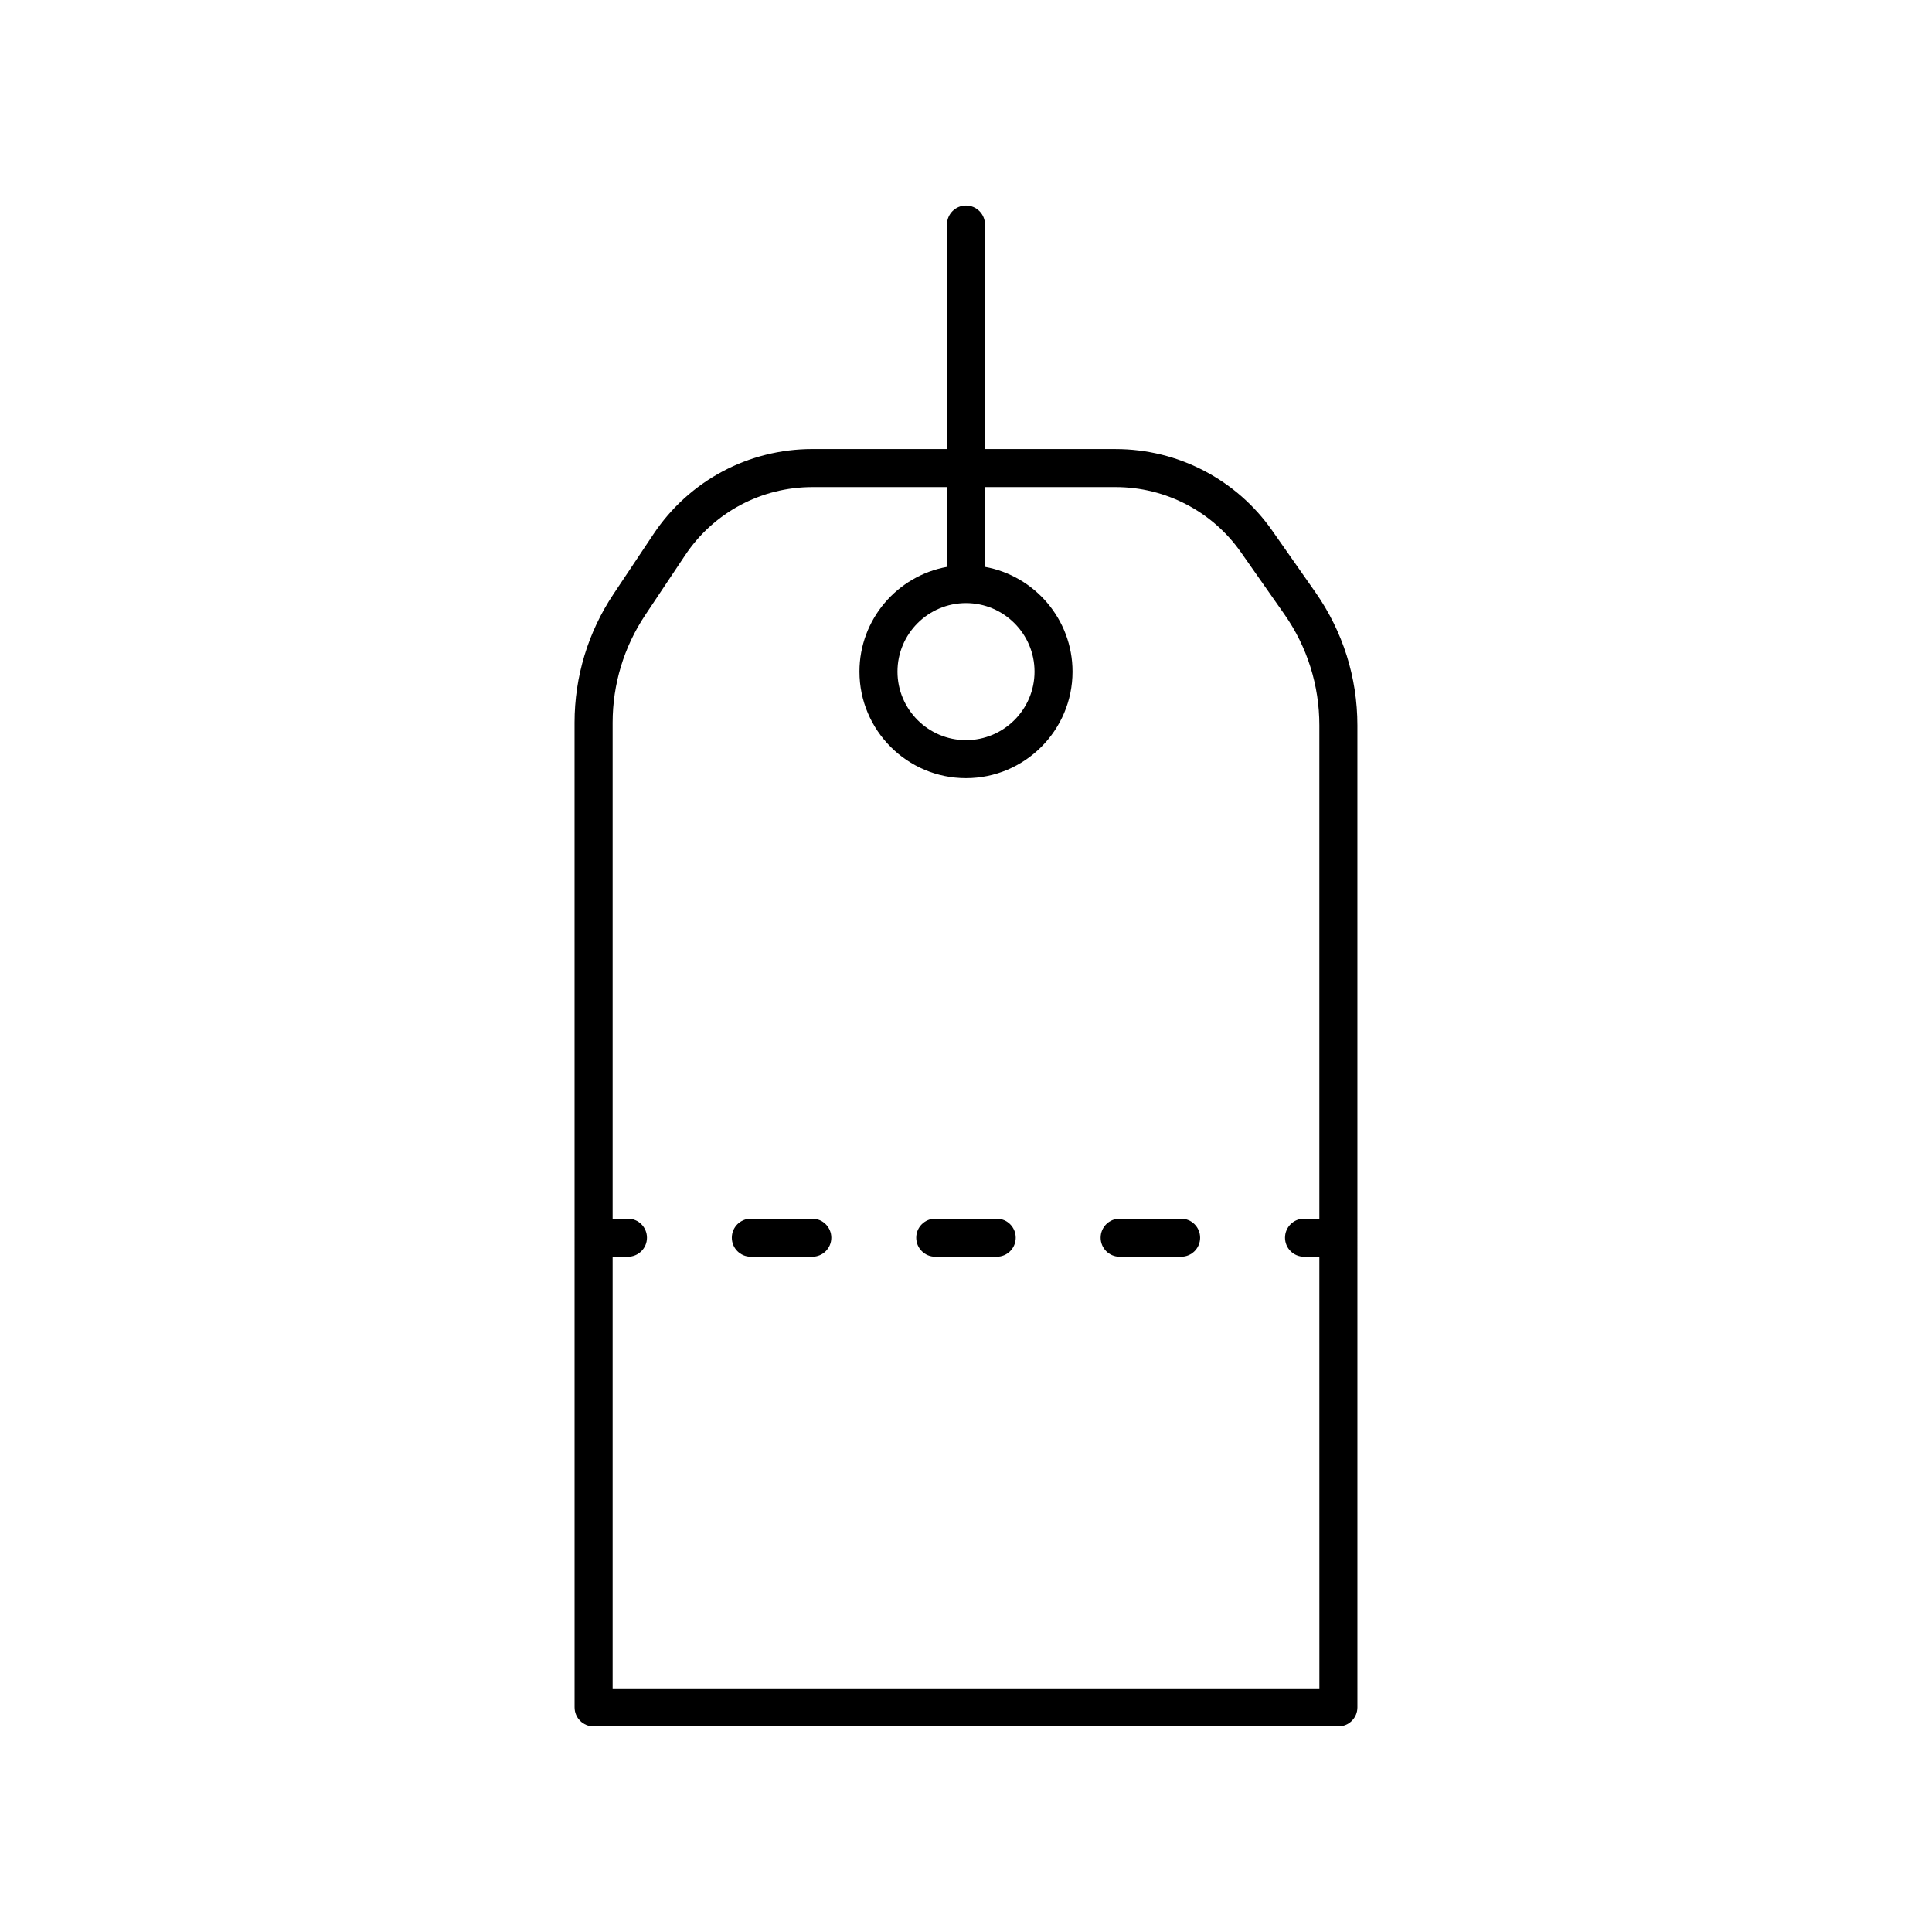 <?xml version="1.0" encoding="UTF-8"?>
<!-- Uploaded to: SVG Find, www.svgrepo.com, Generator: SVG Find Mixer Tools -->
<svg fill="#000000" width="800px" height="800px" version="1.1" viewBox="144 144 512 512" xmlns="http://www.w3.org/2000/svg">
 <g>
  <path d="m296.27 596.48c0 2.785 2.254 5.039 5.039 5.039h197.38c2.785 0 5.039-2.254 5.039-5.039l-0.004-260.26c0-12.684-3.848-24.875-11.121-35.262l-11.484-16.387c-9.461-13.5-24.949-21.562-41.438-21.562l-34.648-0.004v-59.5c0-2.785-2.254-5.039-5.039-5.039s-5.039 2.254-5.039 5.039v59.496h-35.672c-16.945 0-32.672 8.414-42.086 22.516l-10.602 15.891c-6.762 10.129-10.332 21.922-10.332 34.105zm18.715-289.48 10.602-15.891c7.531-11.285 20.133-18.027 33.703-18.027h35.672v21.141c-13.168 2.387-23.199 13.914-23.199 27.762 0 15.566 12.668 28.234 28.234 28.234s28.234-12.668 28.234-28.234c0-13.844-10.031-25.375-23.199-27.762v-21.141h34.652c13.199 0 25.609 6.453 33.18 17.273l11.484 16.387c6.086 8.68 9.297 18.875 9.297 29.477v130.75h-4.062c-2.785 0-5.039 2.254-5.039 5.039 0 2.785 2.254 5.039 5.039 5.039h4.062l0.008 114.4h-187.3v-114.4h4.062c2.785 0 5.039-2.254 5.039-5.039 0-2.785-2.254-5.039-5.039-5.039h-4.062v-131.45c0-10.188 2.984-20.047 8.637-28.52zm85.016-3.176c10.012 0 18.16 8.148 18.16 18.16s-8.148 18.16-18.16 18.16-18.16-8.148-18.16-18.16c0-10.016 8.145-18.16 18.16-18.16z"/>
  <path d="m440.72 477.05h16.289c2.785 0 5.039-2.254 5.039-5.039 0-2.785-2.254-5.039-5.039-5.039h-16.289c-2.785 0-5.039 2.254-5.039 5.039 0 2.785 2.254 5.039 5.039 5.039z"/>
  <path d="m391.85 477.05h16.289c2.785 0 5.039-2.254 5.039-5.039 0-2.785-2.254-5.039-5.039-5.039h-16.289c-2.785 0-5.039 2.254-5.039 5.039 0 2.785 2.254 5.039 5.039 5.039z"/>
  <path d="m342.98 477.05h16.289c2.785 0 5.039-2.254 5.039-5.039 0-2.785-2.254-5.039-5.039-5.039h-16.289c-2.785 0-5.039 2.254-5.039 5.039 0.004 2.785 2.254 5.039 5.039 5.039z"/>
 </g>
</svg>